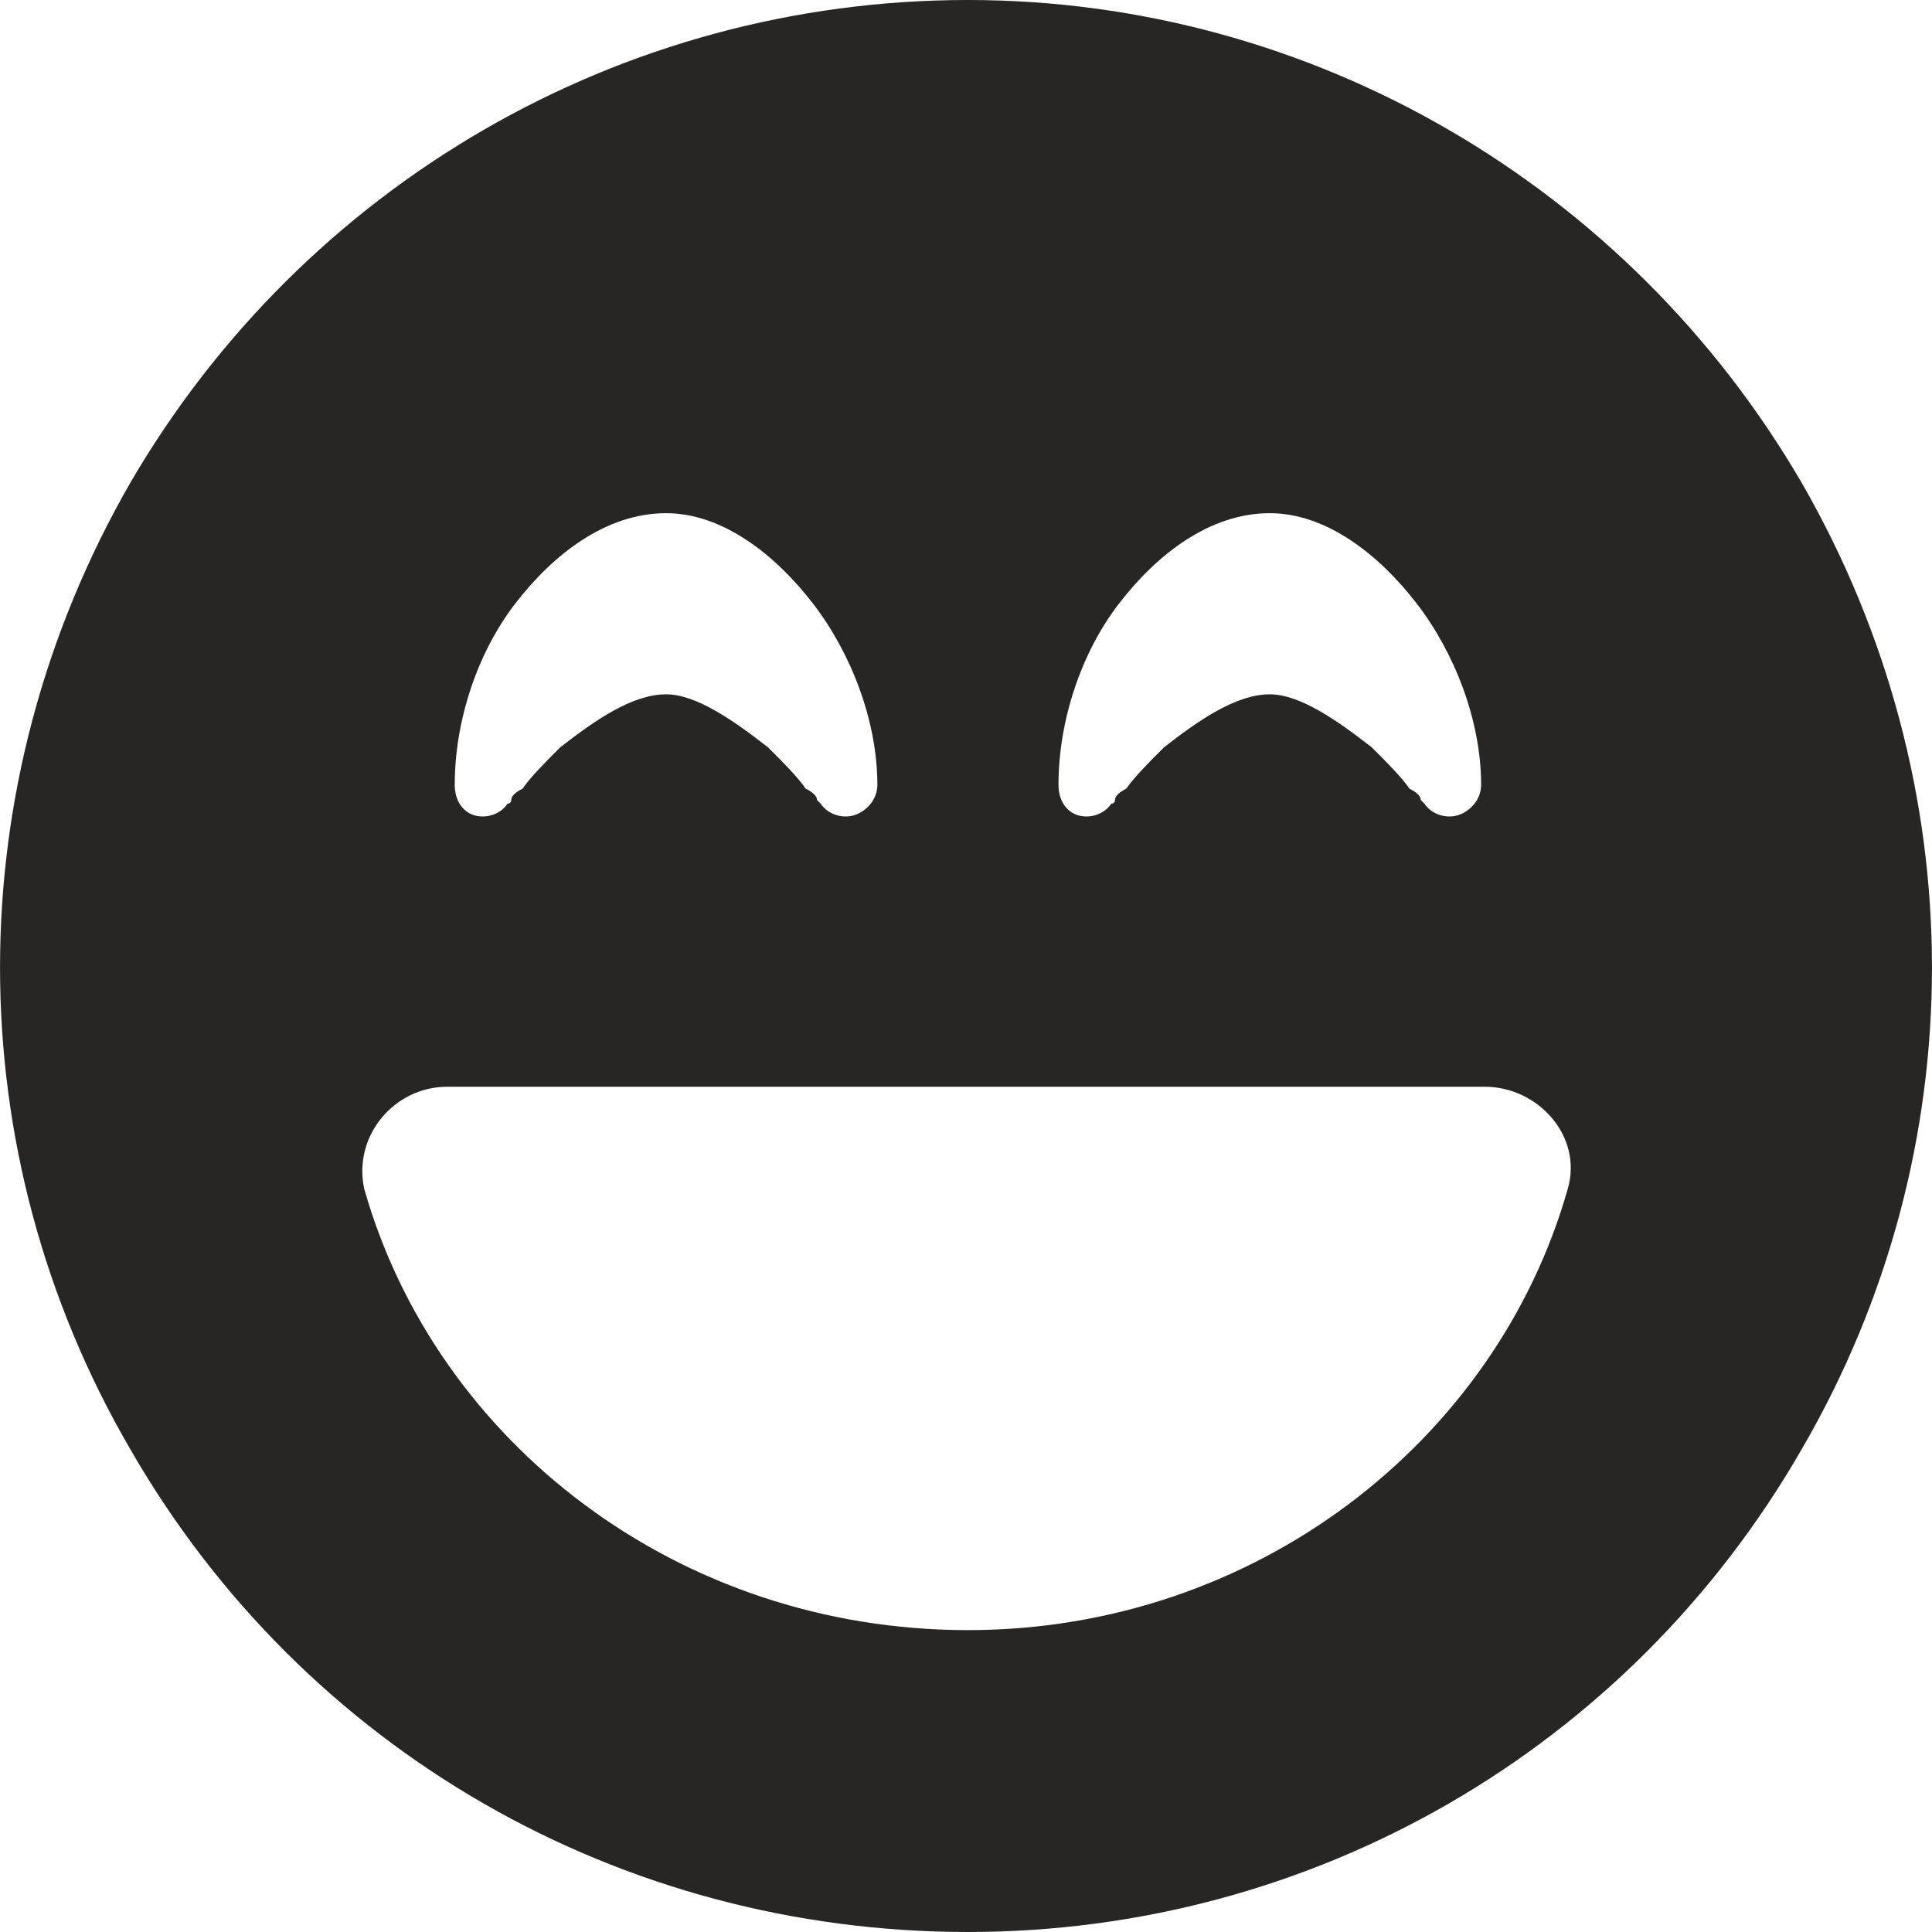 <svg xmlns="http://www.w3.org/2000/svg" width="16" height="16" viewBox="0 0 16 16" fill="none"><path d="M8.016 16C5.141 16 2.516 14.5 1.078 12C-0.359 9.531 -0.359 6.5 1.078 4C2.516 1.531 5.141 0 8.016 0C10.859 0 13.484 1.531 14.922 4C16.359 6.5 16.359 9.531 14.922 12C13.484 14.5 10.859 16 8.016 16ZM3.016 9.844C3.609 11.938 5.609 13.5 8.016 13.5C10.391 13.5 12.391 11.938 12.984 9.844C13.109 9.406 12.734 9 12.297 9H3.703C3.266 9 2.922 9.406 3.016 9.844ZM6.797 6.656C6.859 6.75 6.984 6.781 7.078 6.75C7.172 6.719 7.266 6.625 7.266 6.5C7.266 5.969 7.047 5.406 6.734 5C6.422 4.594 5.984 4.25 5.516 4.25C5.016 4.25 4.578 4.594 4.266 5C3.953 5.406 3.766 5.969 3.766 6.5C3.766 6.625 3.828 6.719 3.922 6.75C4.016 6.781 4.141 6.75 4.203 6.656C4.203 6.656 4.234 6.656 4.234 6.625C4.234 6.594 4.266 6.562 4.328 6.531C4.391 6.438 4.516 6.312 4.641 6.188C4.922 5.969 5.234 5.75 5.516 5.75C5.766 5.75 6.078 5.969 6.359 6.188C6.484 6.312 6.609 6.438 6.672 6.531C6.734 6.562 6.766 6.594 6.766 6.625C6.797 6.656 6.797 6.656 6.797 6.656ZM11.797 6.656C11.859 6.75 11.984 6.781 12.078 6.75C12.172 6.719 12.266 6.625 12.266 6.5C12.266 5.969 12.047 5.406 11.734 5C11.422 4.594 10.984 4.25 10.516 4.25C10.016 4.25 9.578 4.594 9.266 5C8.953 5.406 8.766 5.969 8.766 6.5C8.766 6.625 8.828 6.719 8.922 6.75C9.016 6.781 9.141 6.75 9.203 6.656C9.203 6.656 9.234 6.656 9.234 6.625C9.234 6.594 9.266 6.562 9.328 6.531C9.391 6.438 9.516 6.312 9.641 6.188C9.922 5.969 10.234 5.75 10.516 5.75C10.766 5.75 11.078 5.969 11.359 6.188C11.484 6.312 11.609 6.438 11.672 6.531C11.734 6.562 11.766 6.594 11.766 6.625C11.797 6.656 11.797 6.656 11.797 6.656Z" fill="#272625"/></svg>
